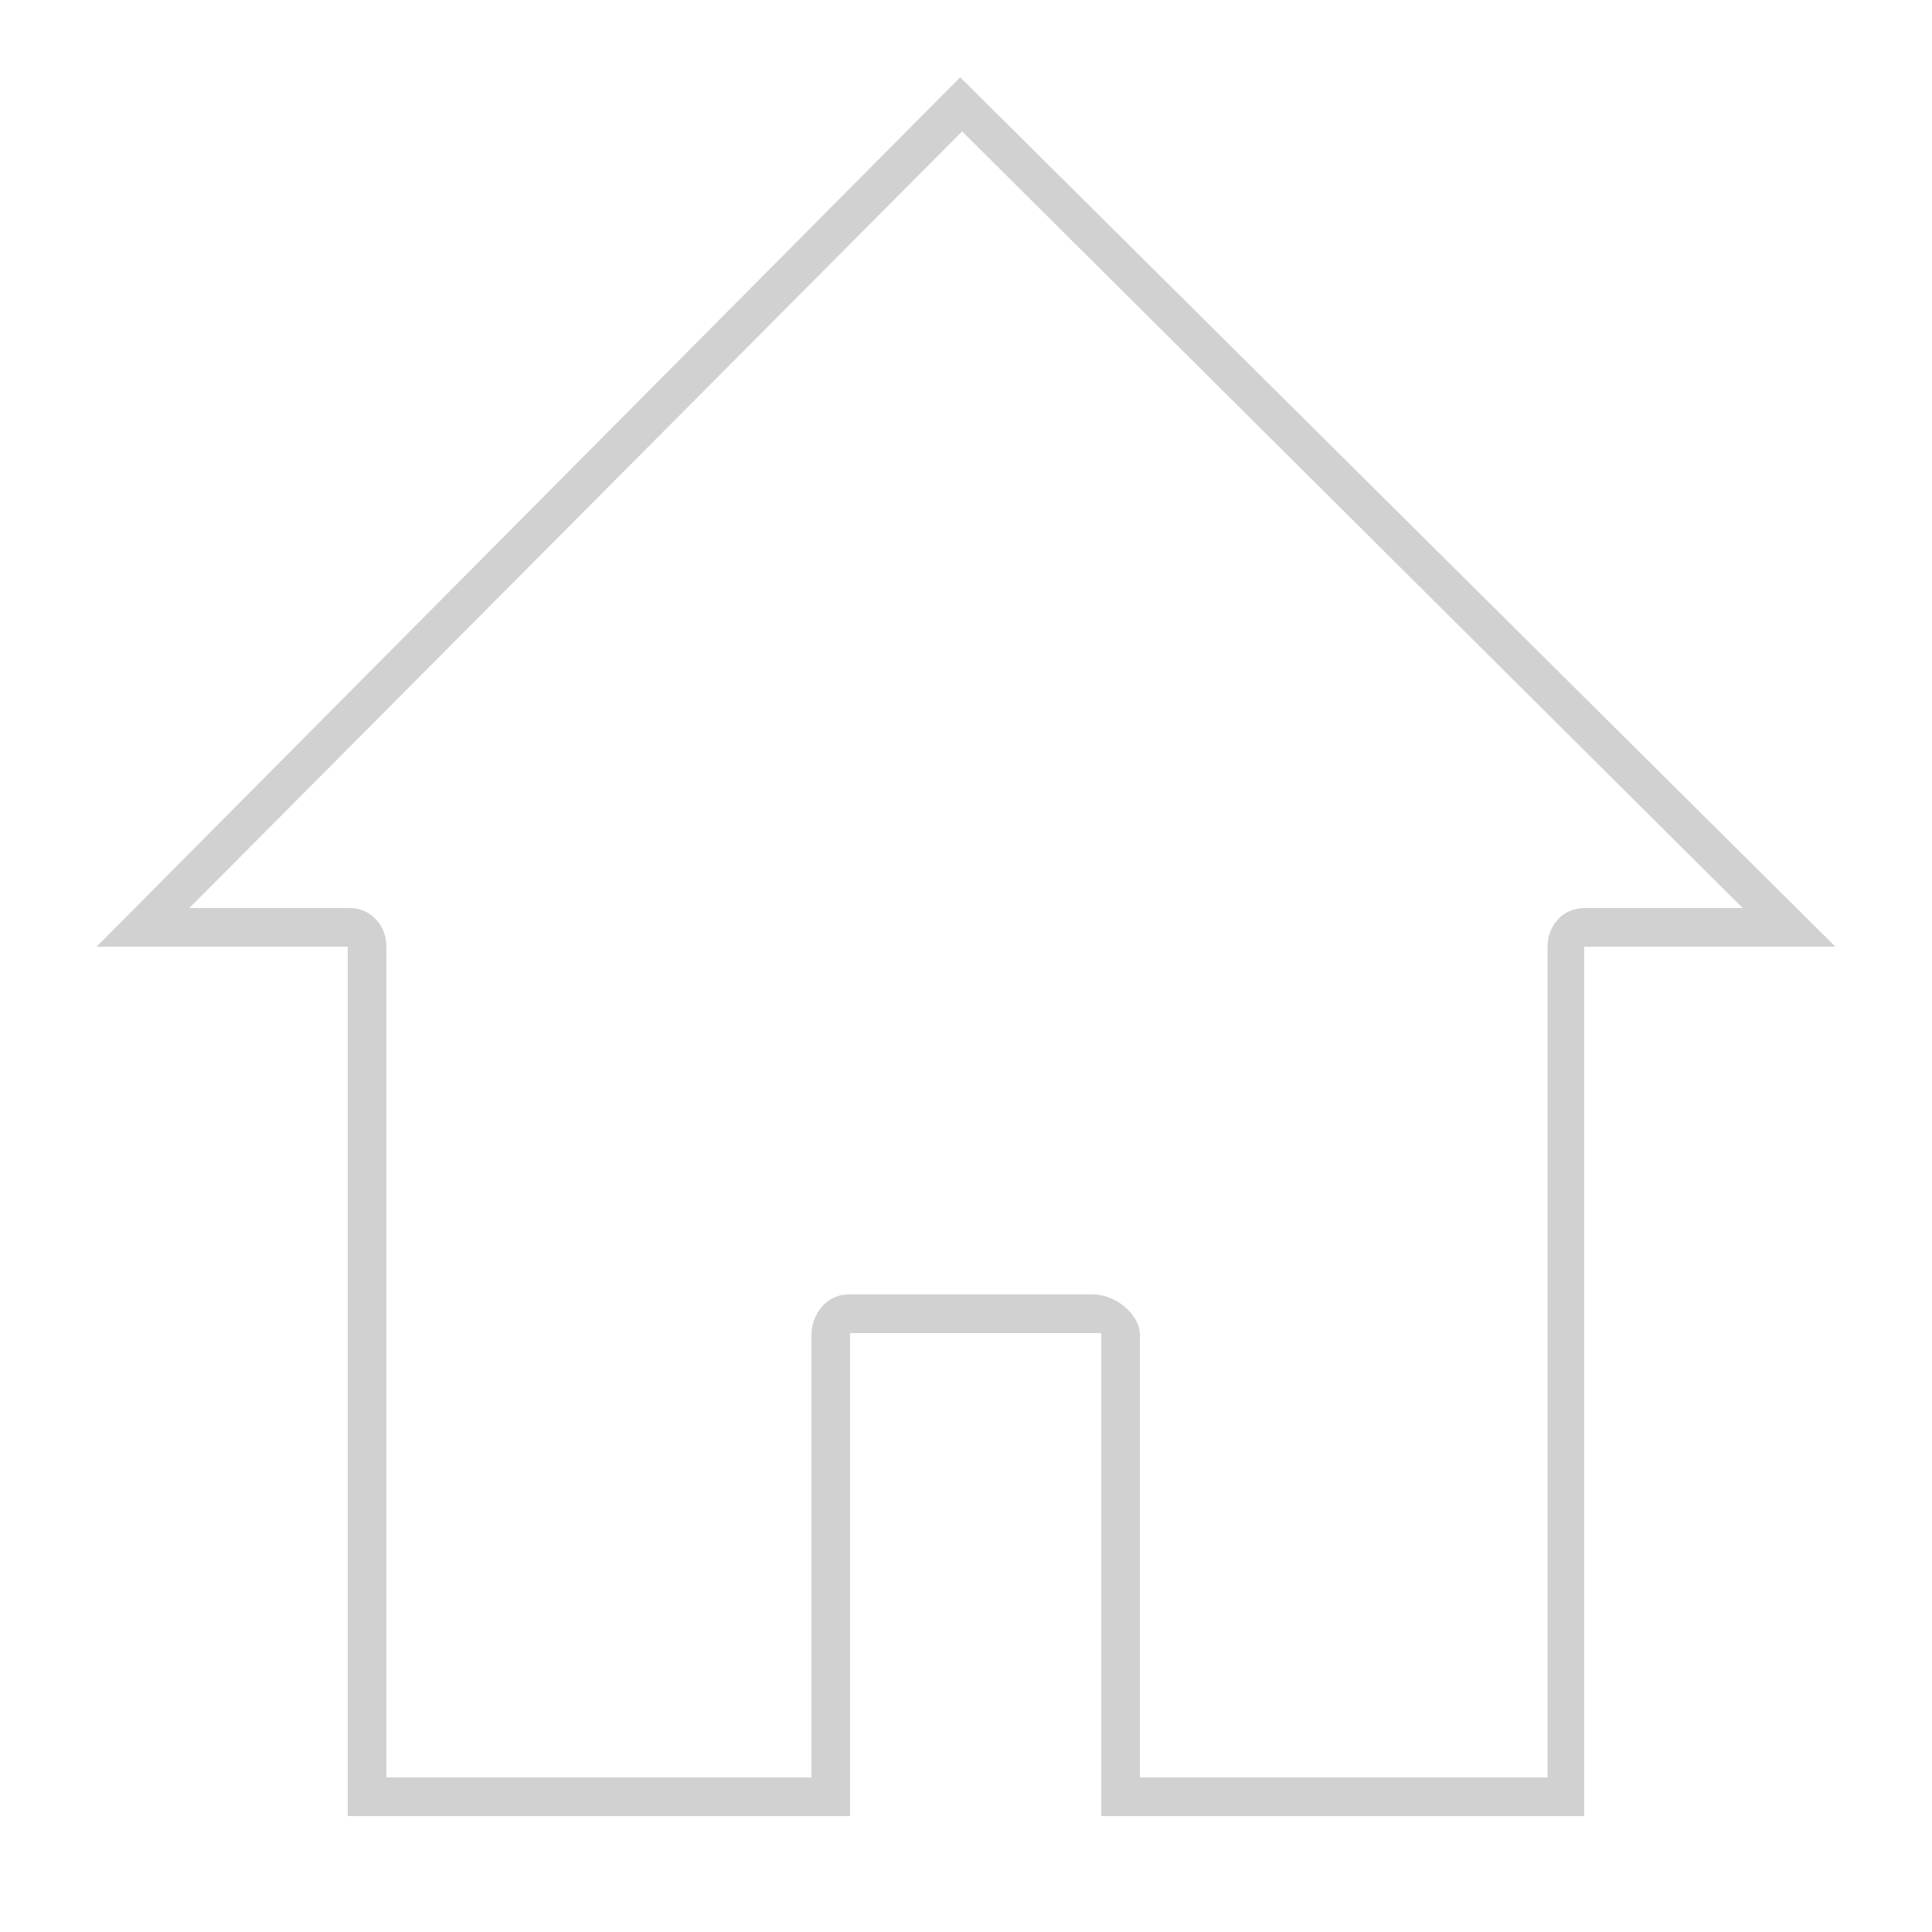 <svg xmlns="http://www.w3.org/2000/svg" xmlns:xlink="http://www.w3.org/1999/xlink" version="1.1" x="0px" y="0px" viewBox="0 0 100 100" enable-background="new 0 0 100 100" xml:space="preserve" aria-hidden="true" width="100px" height="100px" style="fill:url(#CerosGradient_id8009e8ab6);"><defs><linearGradient class="cerosgradient" data-cerosgradient="true" id="CerosGradient_id8009e8ab6" gradientUnits="userSpaceOnUse" x1="50%" y1="100%" x2="50%" y2="0%"><stop offset="0%" stop-color="#D1D1D1"/><stop offset="100%" stop-color="#D1D1D1"/></linearGradient><linearGradient/></defs><g><path d="M82,94V49h13L49.7,4L5,49h13v45h26V69h13v25H82z M56.6,67H43.9c-1.1,0-1.9,1-1.9,2.1V92H20V49c0-1.1-0.8-2-1.9-2H9.8   L49.8,6.8L90.2,47h-8.2c-1.1,0-1.9,0.9-1.9,2v43H59V69.1C59,68,57.7,67,56.6,67z" style="fill:url(#CerosGradient_id8009e8ab6);"/></g></svg>